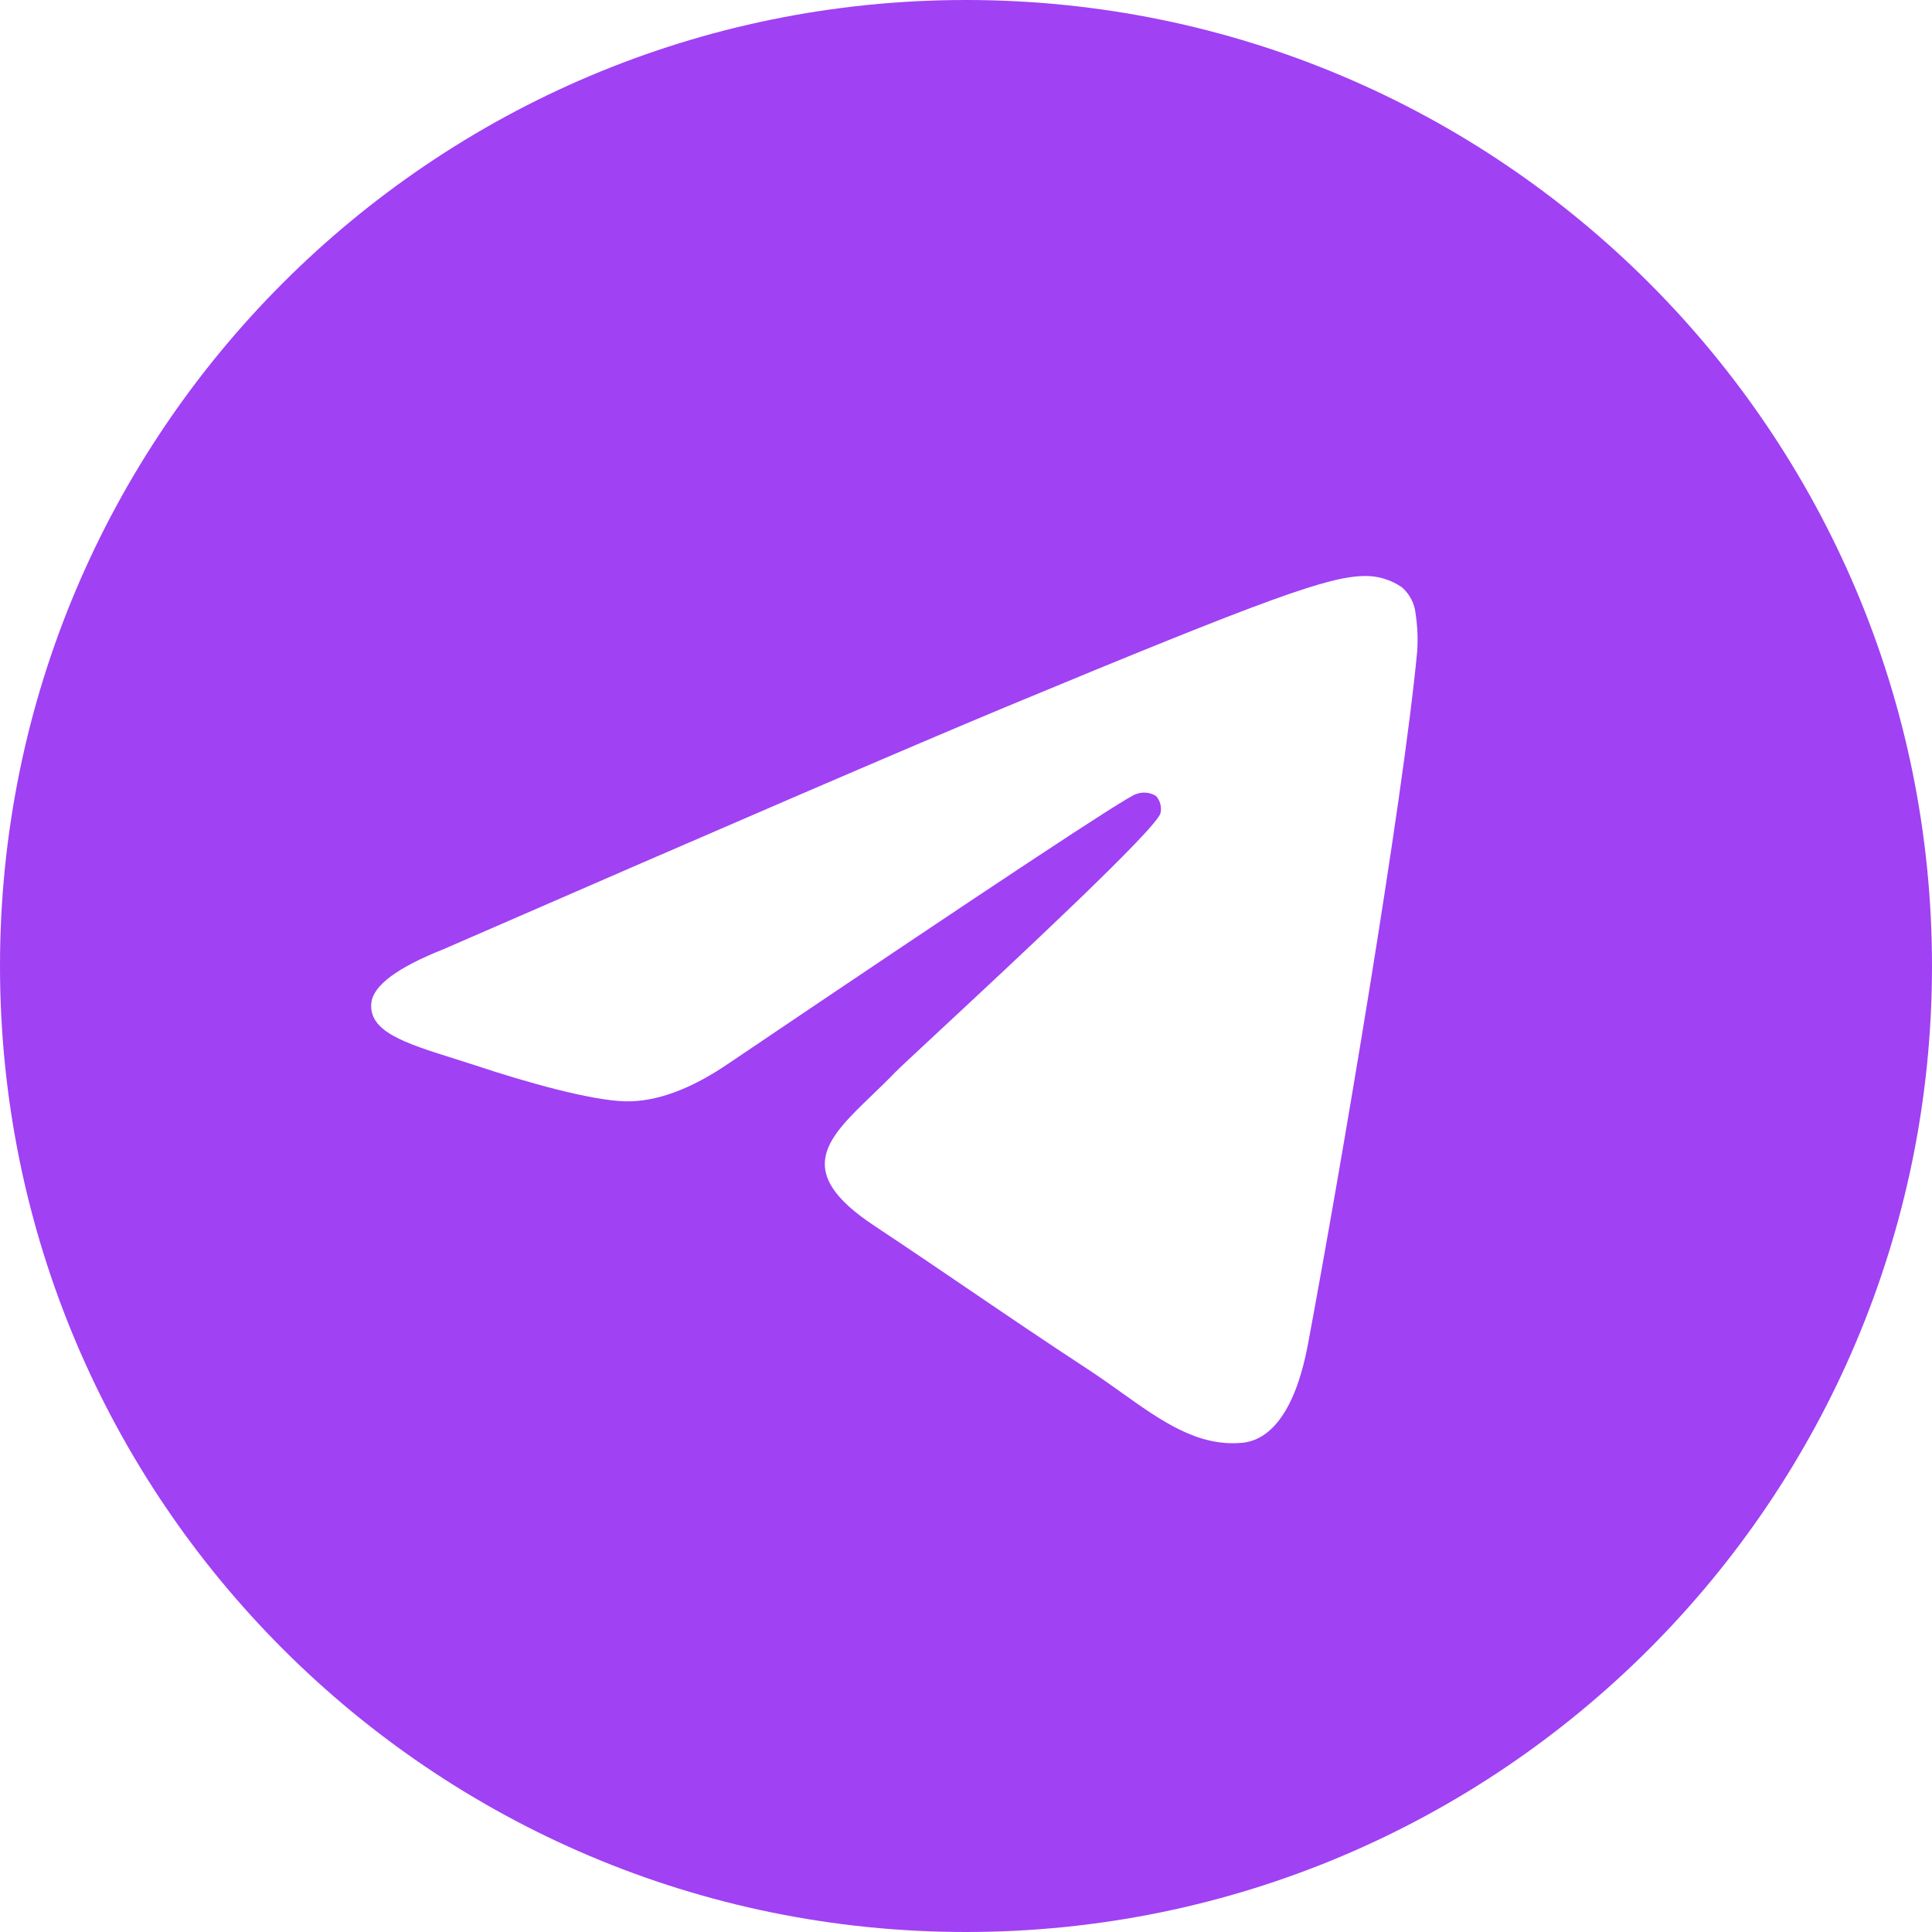 <?xml version="1.0" encoding="UTF-8"?> <svg xmlns="http://www.w3.org/2000/svg" width="177" height="177" viewBox="0 0 177 177" fill="none"> <g clip-path="url(#clip0_1736_57)"> <path fill-rule="evenodd" clip-rule="evenodd" d="M177 88.5C177 137.378 137.378 177 88.5 177C39.622 177 0 137.378 0 88.5C0 39.622 39.622 0 88.5 0C137.378 0 177 39.622 177 88.5ZM92.073 64.799C83.489 68.371 66.33 75.764 40.594 86.977C36.418 88.64 34.229 90.262 34.025 91.842C33.721 94.504 37.064 95.555 41.64 96.994C42.259 97.189 42.901 97.391 43.559 97.605C48.07 99.112 54.129 100.824 57.282 100.898C60.142 100.959 63.333 99.779 66.857 97.358C90.901 81.124 103.31 72.922 104.084 72.751C104.381 72.636 104.702 72.591 105.018 72.622C105.174 72.636 105.327 72.668 105.475 72.717C105.628 72.769 105.774 72.838 105.912 72.924C106.007 73.031 106.087 73.148 106.153 73.273C106.217 73.394 106.268 73.523 106.304 73.657C106.375 73.929 106.383 74.214 106.323 74.489C105.984 75.908 92.769 88.203 85.941 94.553C83.818 96.528 82.314 97.927 82.005 98.247C81.309 98.969 80.6 99.652 79.919 100.308C75.737 104.331 72.606 107.345 80.103 112.3C83.469 114.535 86.206 116.397 88.897 118.226C92.235 120.496 95.501 122.717 99.803 125.538C100.81 126.201 101.776 126.889 102.718 127.56C106.397 130.185 109.721 132.556 113.799 132.182C116.161 131.96 118.598 129.712 119.833 123.126C122.756 107.493 128.51 73.665 129.836 59.67C129.88 59.02 129.883 58.37 129.847 57.722C129.818 57.208 129.766 56.696 129.687 56.187C129.584 55.261 129.133 54.408 128.428 53.799C127.422 53.107 126.224 52.747 125.003 52.77C121.71 52.836 116.589 54.607 92.073 64.799Z" fill="#A041F4"></path> </g> <defs> <clipPath id="clip0_1736_57"> <rect width="177" height="177" fill="white"></rect> </clipPath> </defs> </svg> 
